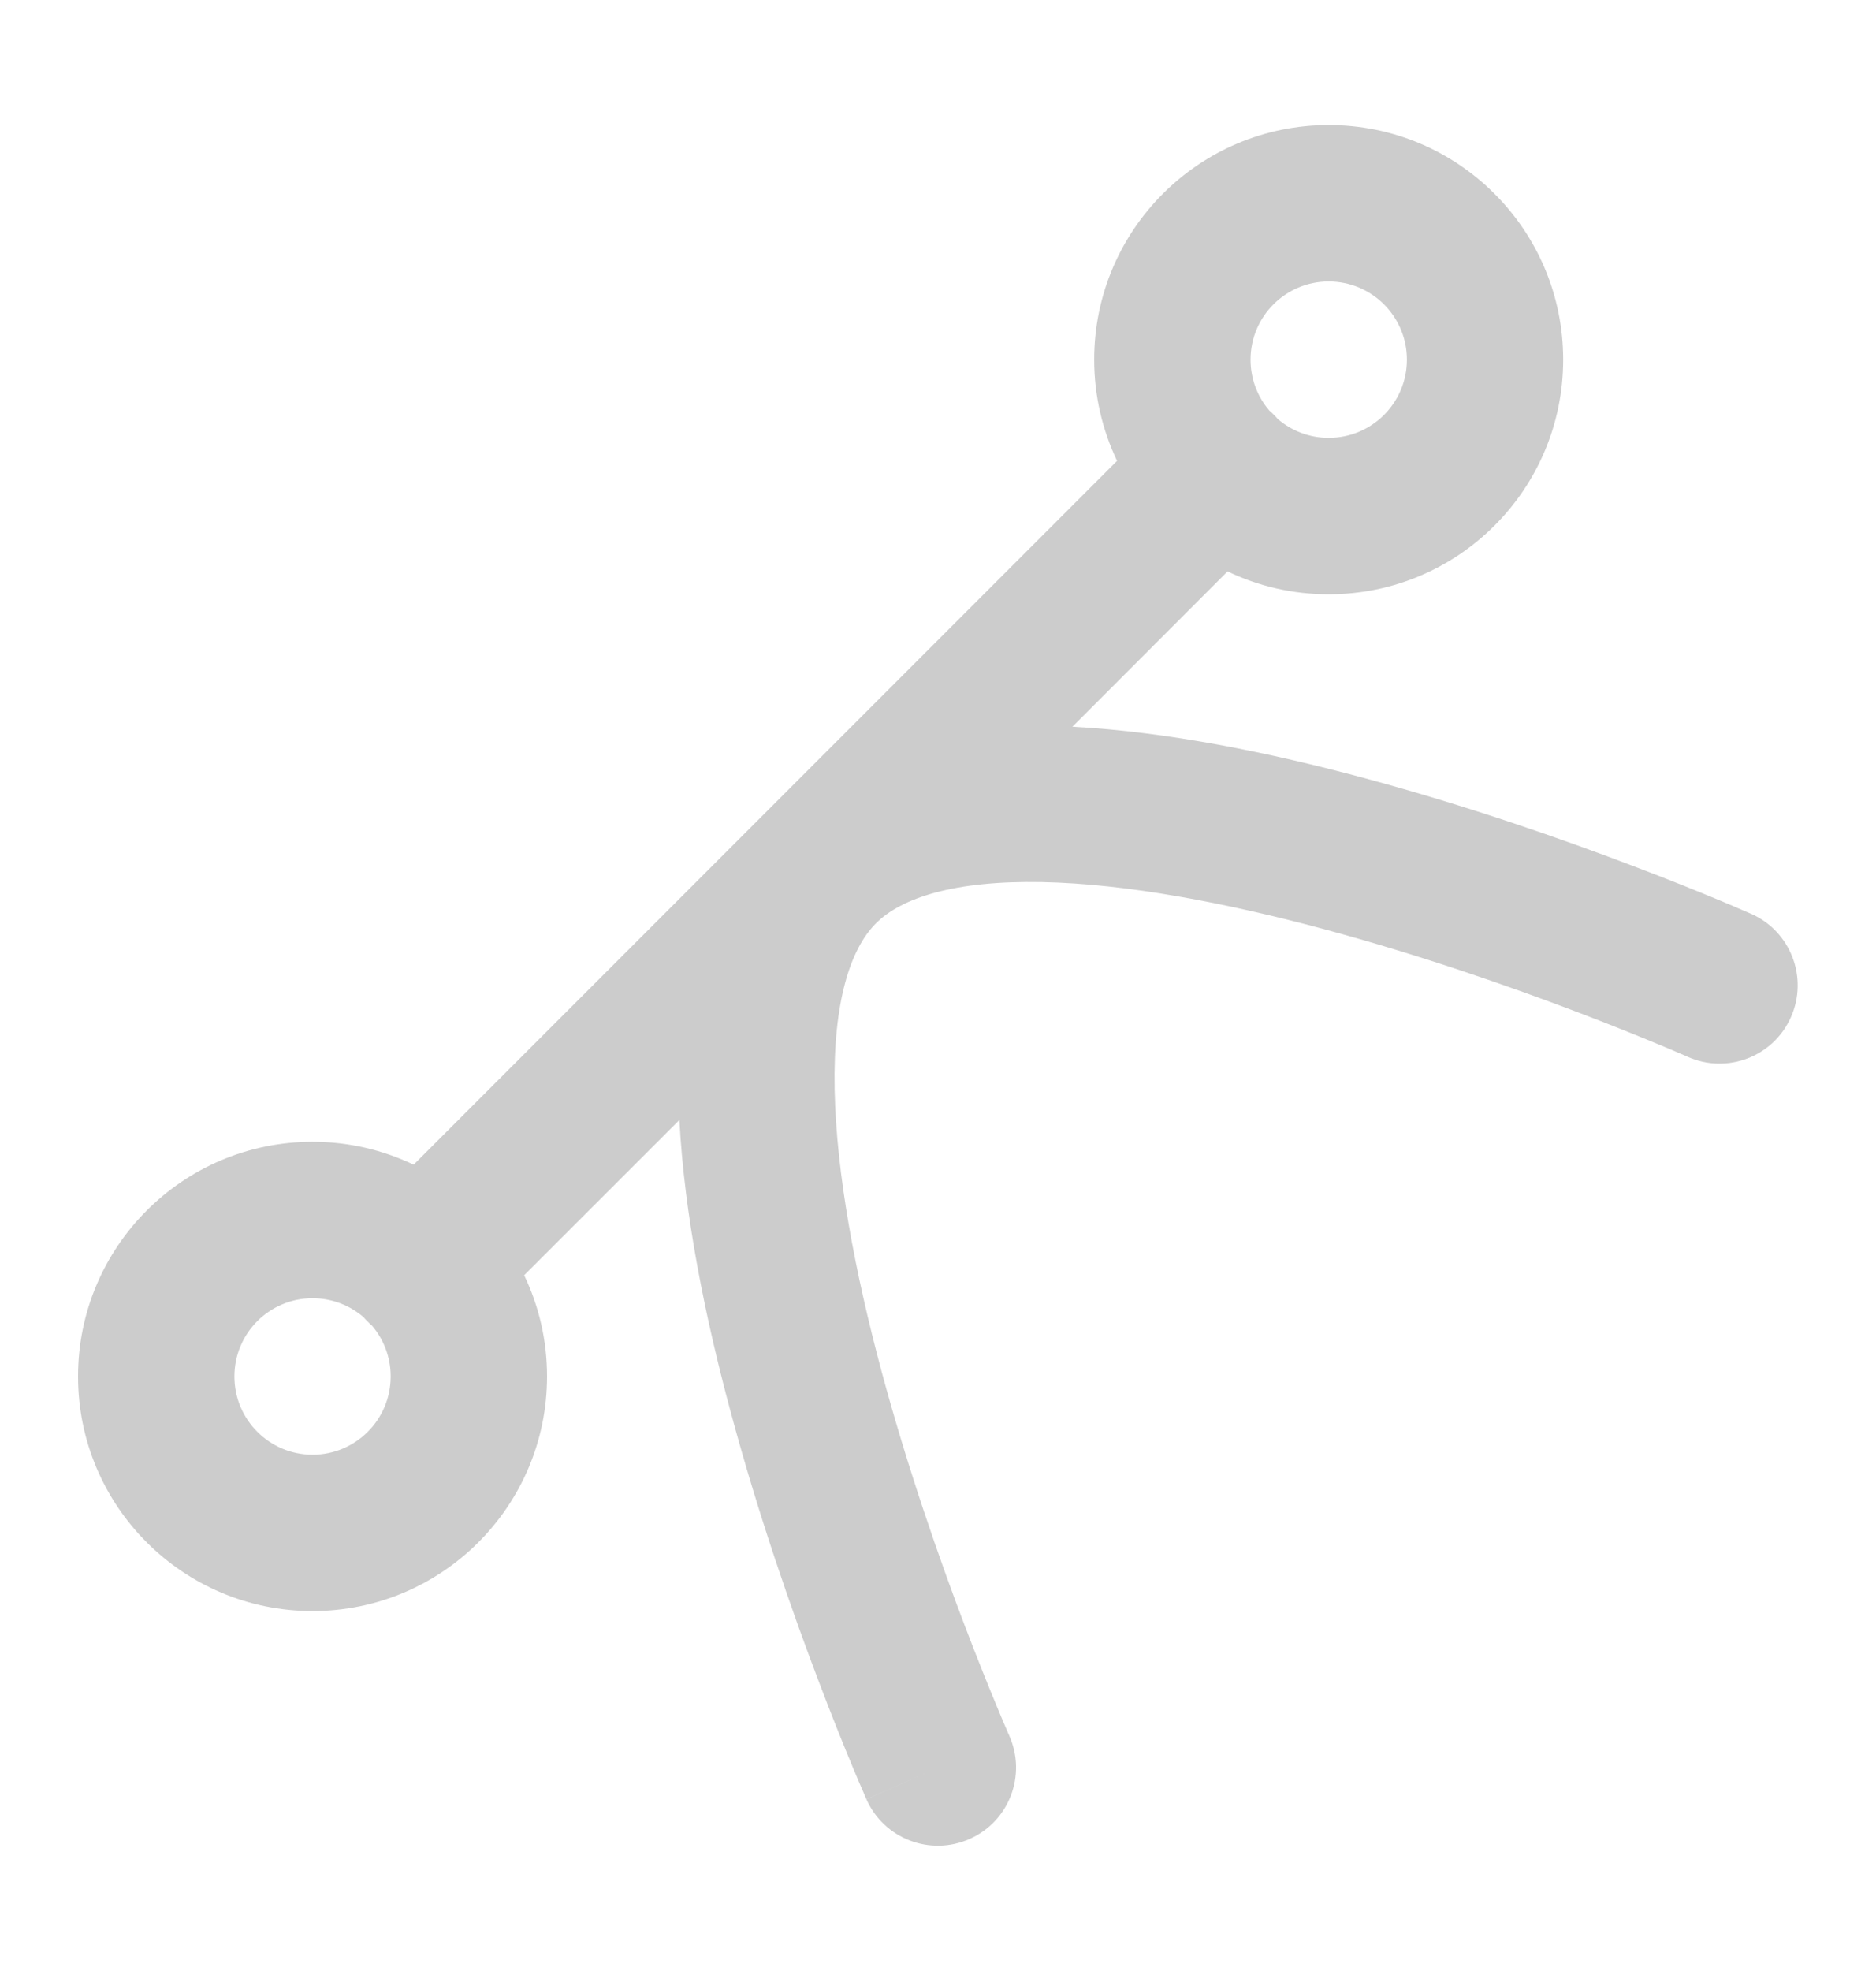 <svg width="20" height="21" viewBox="0 0 20 21" fill="none" xmlns="http://www.w3.org/2000/svg">
<path fill-rule="evenodd" clip-rule="evenodd" d="M14.165 2.999C13.705 2.999 13.332 3.372 13.332 3.832C13.332 4.039 13.407 4.228 13.532 4.374C13.548 4.388 13.564 4.402 13.579 4.418C13.595 4.433 13.61 4.449 13.623 4.465C13.769 4.59 13.959 4.665 14.165 4.665C14.626 4.665 14.999 4.292 14.999 3.832C14.999 3.372 14.626 2.999 14.165 2.999ZM13.087 6.088C13.414 6.245 13.779 6.332 14.165 6.332C15.546 6.332 16.665 5.213 16.665 3.832C16.665 2.451 15.546 1.332 14.165 1.332C12.785 1.332 11.665 2.451 11.665 3.832C11.665 4.218 11.753 4.583 11.909 4.91L4.41 12.409C4.083 12.253 3.718 12.165 3.332 12.165C1.951 12.165 0.832 13.285 0.832 14.665C0.832 16.046 1.951 17.165 3.332 17.165C4.713 17.165 5.832 16.046 5.832 14.665C5.832 14.279 5.745 13.914 5.588 13.587L7.243 11.933C7.296 12.947 7.519 14.038 7.788 15.037C8.084 16.141 8.445 17.172 8.732 17.924C8.875 18.301 9 18.61 9.09 18.826C9.135 18.934 9.171 19.019 9.197 19.077L9.226 19.145L9.234 19.163L9.236 19.168L9.237 19.17C9.237 19.17 9.237 19.171 9.999 18.832L9.237 19.171C9.424 19.591 9.917 19.78 10.337 19.593C10.758 19.407 10.947 18.914 10.76 18.494M10.76 18.494L10.759 18.49L10.752 18.476L10.727 18.417C10.704 18.365 10.671 18.287 10.629 18.185C10.545 17.983 10.426 17.69 10.289 17.331C10.015 16.612 9.674 15.637 9.397 14.606C9.118 13.566 8.916 12.508 8.898 11.609C8.88 10.672 9.066 10.11 9.338 9.838C9.61 9.566 10.172 9.38 11.109 9.398C12.008 9.416 13.066 9.618 14.106 9.897C15.137 10.174 16.112 10.515 16.831 10.789C17.19 10.926 17.483 11.045 17.685 11.129C17.787 11.171 17.865 11.204 17.917 11.227L17.976 11.252L17.99 11.259L17.993 11.26C18.414 11.447 18.907 11.258 19.093 10.837C19.28 10.417 19.091 9.924 18.671 9.737L18.332 10.499C18.671 9.737 18.671 9.737 18.671 9.737L18.668 9.736L18.663 9.734L18.645 9.726L18.577 9.697C18.519 9.671 18.434 9.635 18.326 9.59C18.11 9.5 17.801 9.375 17.424 9.232C16.672 8.945 15.641 8.584 14.537 8.288C13.538 8.019 12.447 7.796 11.433 7.743L13.087 6.088M3.874 14.032C3.888 14.048 3.902 14.064 3.918 14.079C3.933 14.095 3.949 14.11 3.965 14.123C4.09 14.269 4.165 14.459 4.165 14.665C4.165 15.126 3.792 15.499 3.332 15.499C2.872 15.499 2.499 15.126 2.499 14.665C2.499 14.205 2.872 13.832 3.332 13.832C3.539 13.832 3.728 13.907 3.874 14.032Z" fill="#CCCCCC"/>
</svg>
